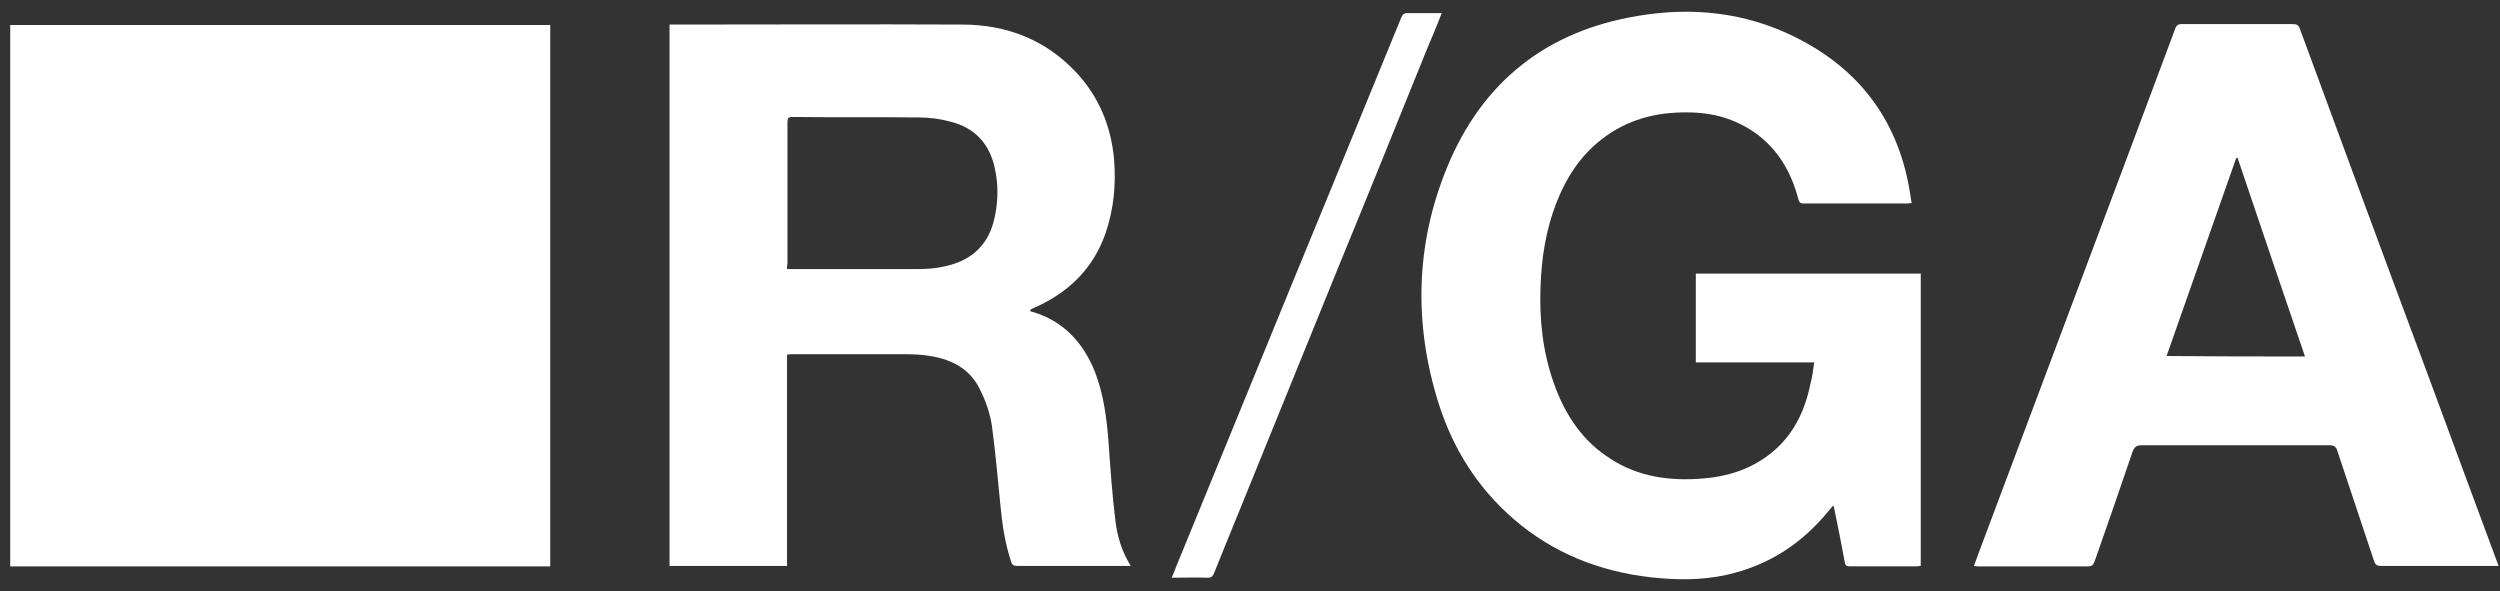 <svg width="148" height="35" viewBox="0 0 148 35" fill="none" xmlns="http://www.w3.org/2000/svg">
<rect x="0" y="0" width="148" height="35" fill="#333333" stroke="none"/>
<path d="M0.605 1.481C11.28 1.481 21.9 1.481 32.574 1.481C32.574 12.155 32.574 22.829 32.574 33.53C21.927 33.53 11.28 33.53 0.605 33.53C0.605 22.856 0.605 12.182 0.605 1.481Z" fill="white"/>
<path d="M39.637 33.503C39.637 22.802 39.637 12.155 39.637 1.454C39.745 1.454 39.853 1.454 39.961 1.454C45.621 1.454 51.282 1.427 56.942 1.454C59.584 1.454 61.902 2.343 63.735 4.311C65.055 5.739 65.756 7.438 65.945 9.351C66.08 10.861 65.945 12.343 65.46 13.772C64.732 15.901 63.249 17.33 61.228 18.219C61.147 18.246 61.066 18.3 61.012 18.327C61.012 18.327 60.985 18.354 60.985 18.408C61.039 18.435 61.066 18.462 61.12 18.462C62.953 19.001 64.112 20.268 64.813 21.993C65.325 23.314 65.514 24.715 65.621 26.117C65.729 27.68 65.837 29.217 66.026 30.78C66.134 31.724 66.403 32.64 66.942 33.503C66.807 33.503 66.727 33.503 66.619 33.503C64.489 33.503 62.36 33.503 60.23 33.503C60.015 33.503 59.907 33.449 59.853 33.233C59.503 32.182 59.341 31.104 59.233 29.998C59.071 28.408 58.937 26.791 58.721 25.201C58.613 24.5 58.371 23.772 58.047 23.125C57.481 21.885 56.403 21.292 55.082 21.077C54.597 20.996 54.085 20.969 53.6 20.969C51.362 20.969 49.125 20.969 46.888 20.969C46.807 20.969 46.699 20.969 46.592 20.996C46.592 25.174 46.592 29.325 46.592 33.503C44.246 33.503 41.955 33.503 39.637 33.503ZM46.592 15.928C46.753 15.928 46.861 15.928 46.996 15.928C49.449 15.928 51.875 15.928 54.327 15.928C54.813 15.928 55.325 15.901 55.81 15.793C57.346 15.497 58.425 14.661 58.829 13.098C59.098 12.047 59.125 10.969 58.883 9.917C58.559 8.462 57.67 7.545 56.241 7.195C55.648 7.033 55.001 6.952 54.381 6.952C51.901 6.925 49.422 6.952 46.942 6.925C46.672 6.925 46.618 6.979 46.618 7.249C46.618 10.025 46.618 12.802 46.618 15.578C46.592 15.686 46.592 15.793 46.592 15.928Z" fill="white"/>
<path d="M107.4 21.453C105.028 21.453 102.71 21.453 100.392 21.453C100.392 19.701 100.392 17.949 100.392 16.197C104.84 16.197 109.26 16.197 113.708 16.197C113.708 21.965 113.708 27.733 113.708 33.501C113.627 33.501 113.546 33.528 113.465 33.528C112.144 33.528 110.85 33.528 109.53 33.528C109.314 33.528 109.233 33.474 109.206 33.259C109.017 32.208 108.802 31.156 108.586 30.105C108.586 30.051 108.559 30.024 108.532 29.916C108.424 30.051 108.317 30.159 108.236 30.267C106.645 32.208 104.651 33.501 102.171 34.041C100.689 34.364 99.206 34.337 97.724 34.175C94.678 33.825 91.955 32.747 89.637 30.752C87.508 28.919 86.052 26.628 85.19 23.959C83.68 19.215 83.788 14.472 85.675 9.889C87.75 4.849 91.551 1.83 96.969 0.94C100.176 0.401 103.303 0.725 106.241 2.18C110.177 4.121 112.495 7.302 113.115 11.695C113.142 11.803 113.142 11.911 113.169 12.019C113.088 12.019 113.007 12.046 112.926 12.046C110.877 12.046 108.829 12.046 106.78 12.046C106.565 12.046 106.511 11.965 106.457 11.776C106.052 10.213 105.271 8.865 103.95 7.895C102.737 7.032 101.389 6.655 99.907 6.655C98.02 6.628 96.295 7.086 94.785 8.272C93.546 9.242 92.71 10.536 92.144 11.992C91.524 13.582 91.254 15.253 91.201 16.951C91.12 18.919 91.335 20.887 92.009 22.747C92.656 24.552 93.68 26.116 95.352 27.167C97.023 28.245 98.883 28.488 100.823 28.326C102.225 28.218 103.519 27.814 104.651 26.978C106.106 25.9 106.834 24.418 107.185 22.693C107.292 22.288 107.346 21.884 107.4 21.453Z" fill="white"/>
<path d="M116.859 33.502C117.021 33.044 117.183 32.612 117.345 32.181C120.229 24.472 123.14 16.763 126.024 9.054C126.94 6.601 127.857 4.148 128.773 1.696C128.854 1.48 128.962 1.426 129.151 1.426C131.334 1.426 133.544 1.426 135.728 1.426C135.97 1.426 136.078 1.48 136.159 1.723C138.72 8.677 141.28 15.631 143.868 22.558C145.162 26.09 146.482 29.62 147.776 33.125C147.83 33.232 147.857 33.34 147.911 33.502C147.776 33.502 147.695 33.502 147.615 33.502C145.404 33.502 143.167 33.502 140.957 33.502C140.741 33.502 140.633 33.448 140.552 33.232C139.825 31.049 139.097 28.866 138.369 26.683C138.288 26.44 138.18 26.359 137.911 26.359C134.218 26.359 130.525 26.359 126.833 26.359C126.509 26.359 126.374 26.413 126.24 26.763C125.512 28.92 124.757 31.076 124.002 33.232C123.921 33.448 123.841 33.529 123.598 33.529C121.442 33.529 119.285 33.529 117.129 33.529C117.075 33.529 116.994 33.529 116.859 33.502ZM136.455 21.103C135.108 17.168 133.787 13.259 132.466 9.351C132.439 9.351 132.412 9.351 132.385 9.351C131.011 13.259 129.636 17.168 128.261 21.076C130.984 21.103 133.679 21.103 136.455 21.103Z" fill="white"/>
<path d="M85.35 0.777C85.054 1.532 84.784 2.206 84.488 2.88C82.763 7.138 81.037 11.424 79.285 15.683C77.345 20.481 75.377 25.279 73.436 30.077C72.924 31.344 72.385 32.637 71.873 33.931C71.792 34.12 71.711 34.201 71.496 34.201C70.795 34.174 70.094 34.201 69.366 34.201C69.474 33.958 69.555 33.742 69.636 33.527C72.736 25.98 75.808 18.432 78.908 10.912C80.256 7.624 81.604 4.335 82.951 1.047C83.032 0.858 83.113 0.777 83.329 0.777C84.002 0.777 84.649 0.777 85.35 0.777Z" fill="white"/>
</svg>
